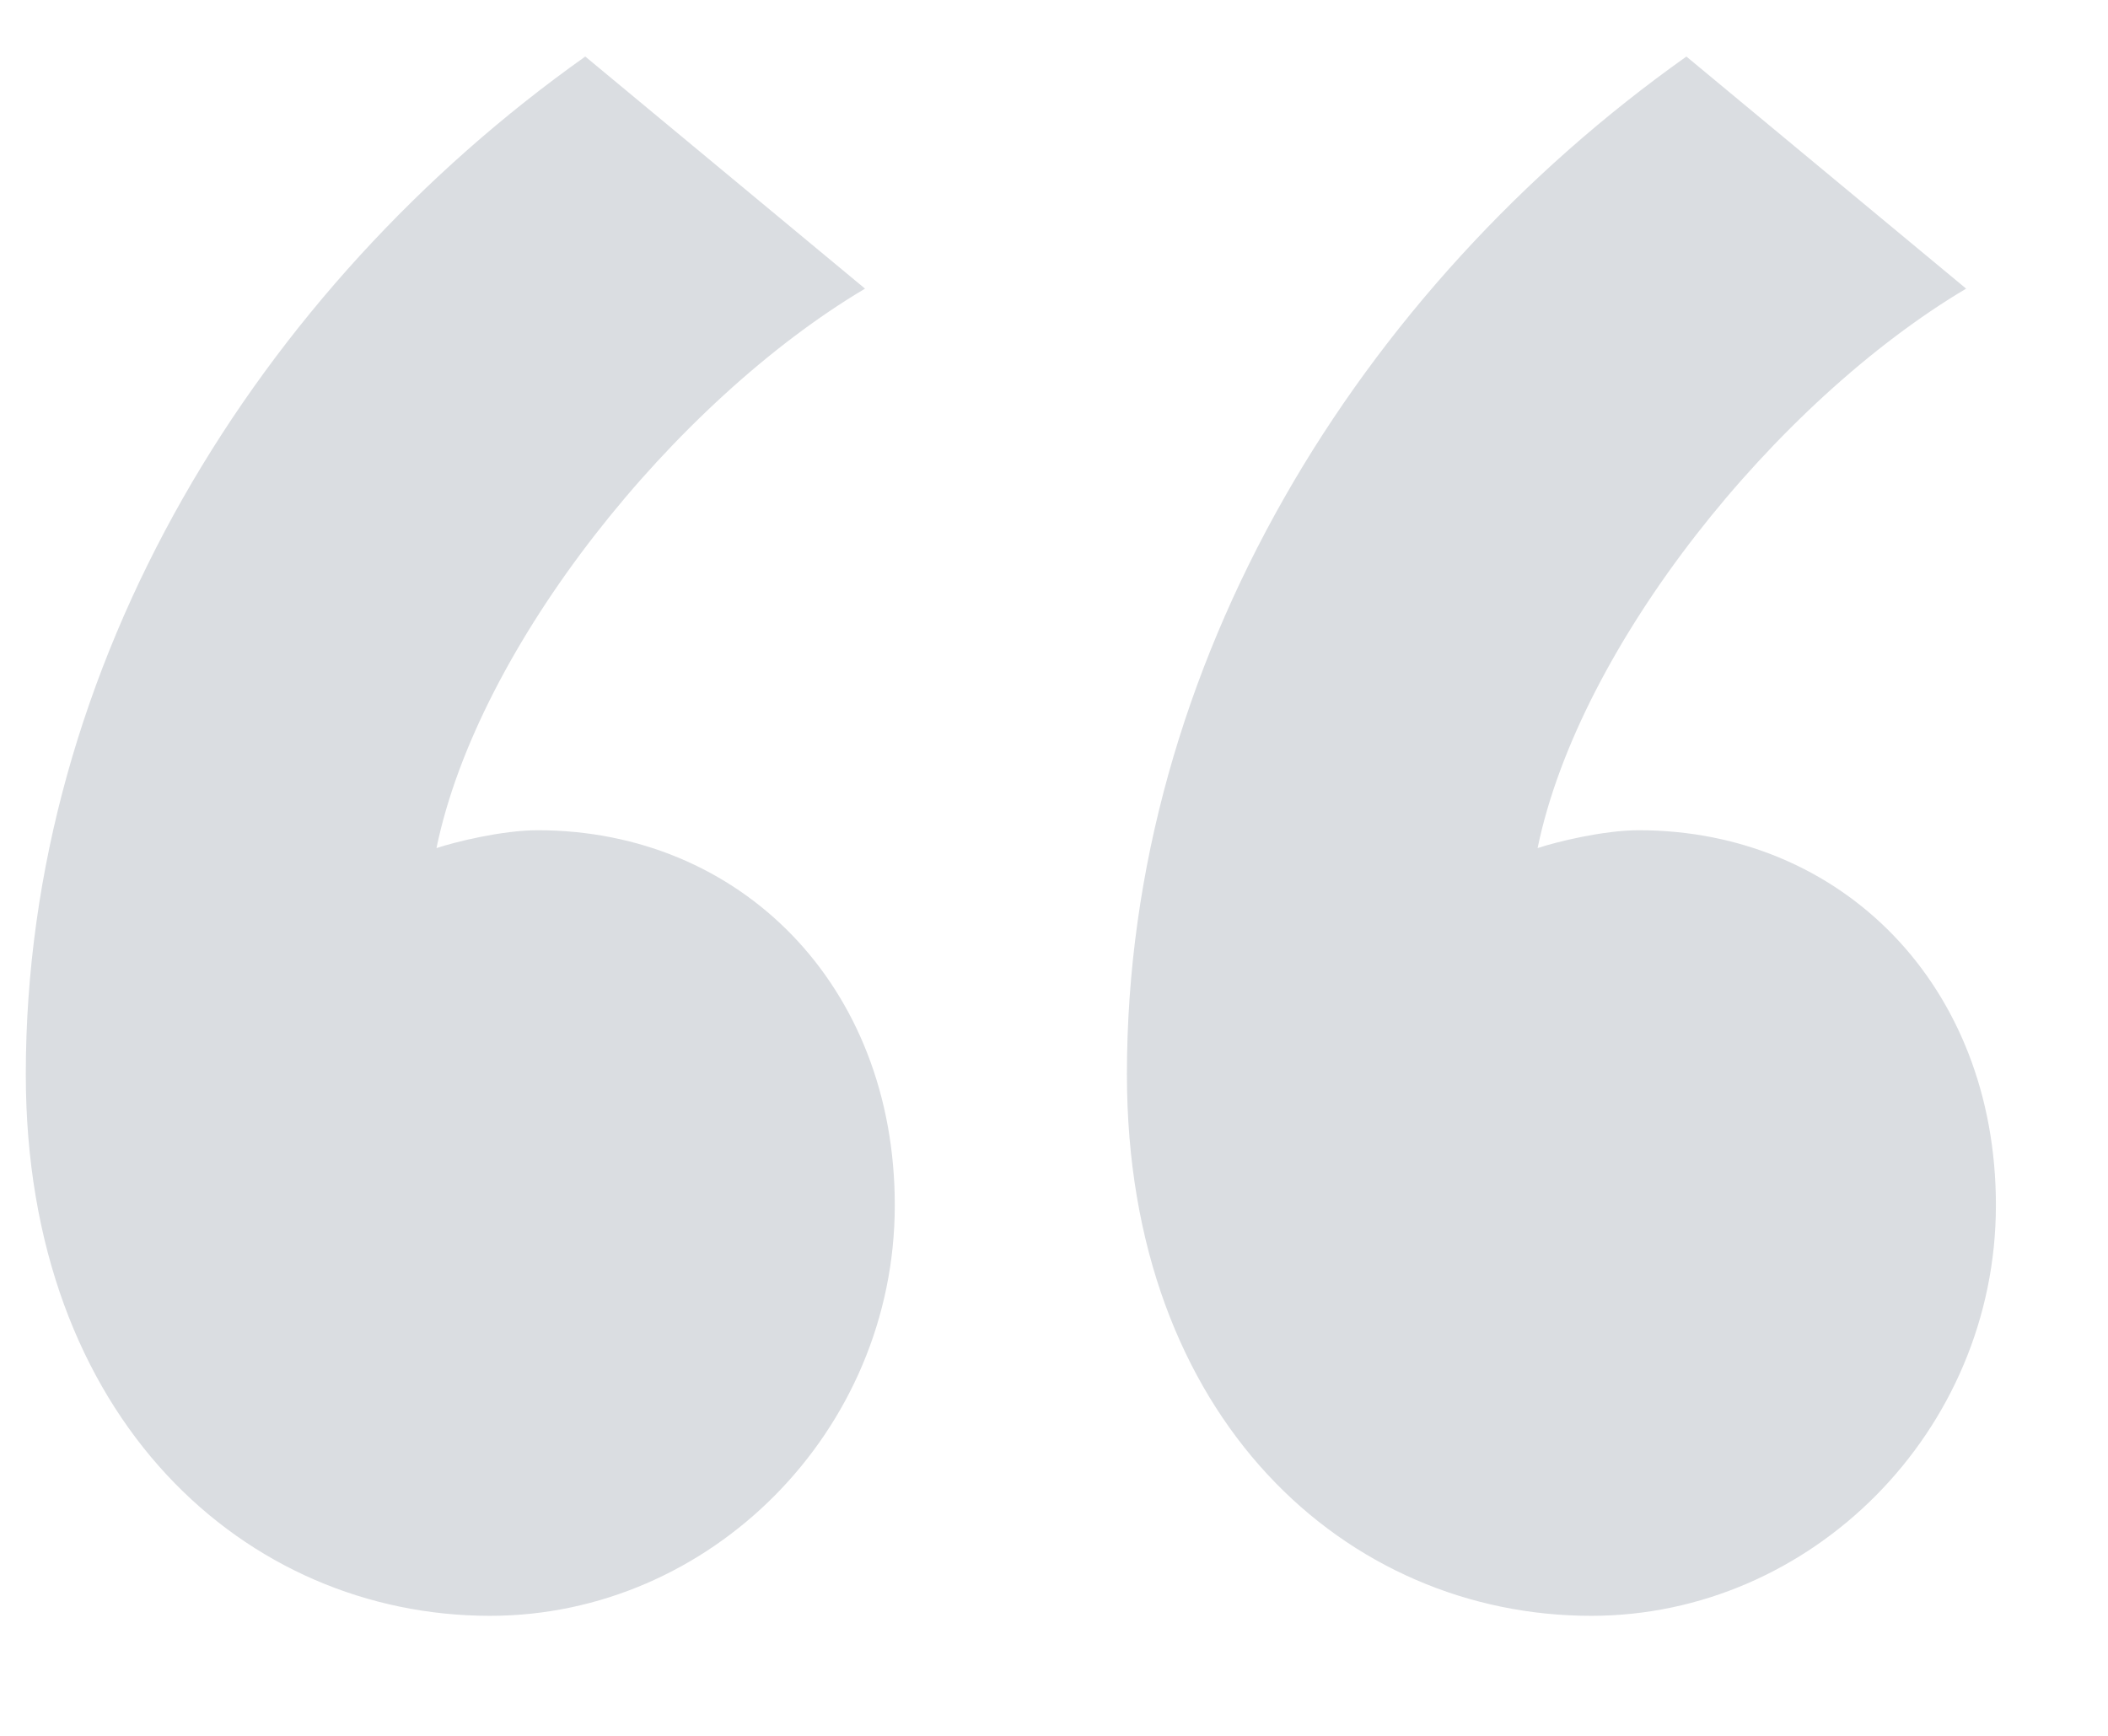 <svg width="17" height="14" fill="none" xmlns="http://www.w3.org/2000/svg"><path opacity=".2" d="M.208 8.664c0 2.784 1.776 4.368 3.744 4.368 1.776 0 3.264-1.488 3.264-3.312 0-1.776-1.248-3.024-2.88-3.024-.288 0-.672.096-.816.144.336-1.632 1.92-3.6 3.456-4.512L4.72.456C2.08 2.328.208 5.352.208 8.664zm8.88 0c0 2.784 1.776 4.368 3.744 4.368 1.776 0 3.264-1.488 3.264-3.312 0-1.776-1.248-3.024-2.88-3.024-.288 0-.672.096-.816.144.336-1.632 1.92-3.6 3.456-4.512L13.6.456c-2.64 1.872-4.512 4.896-4.512 8.208z" fill="#4A596A"/></svg>